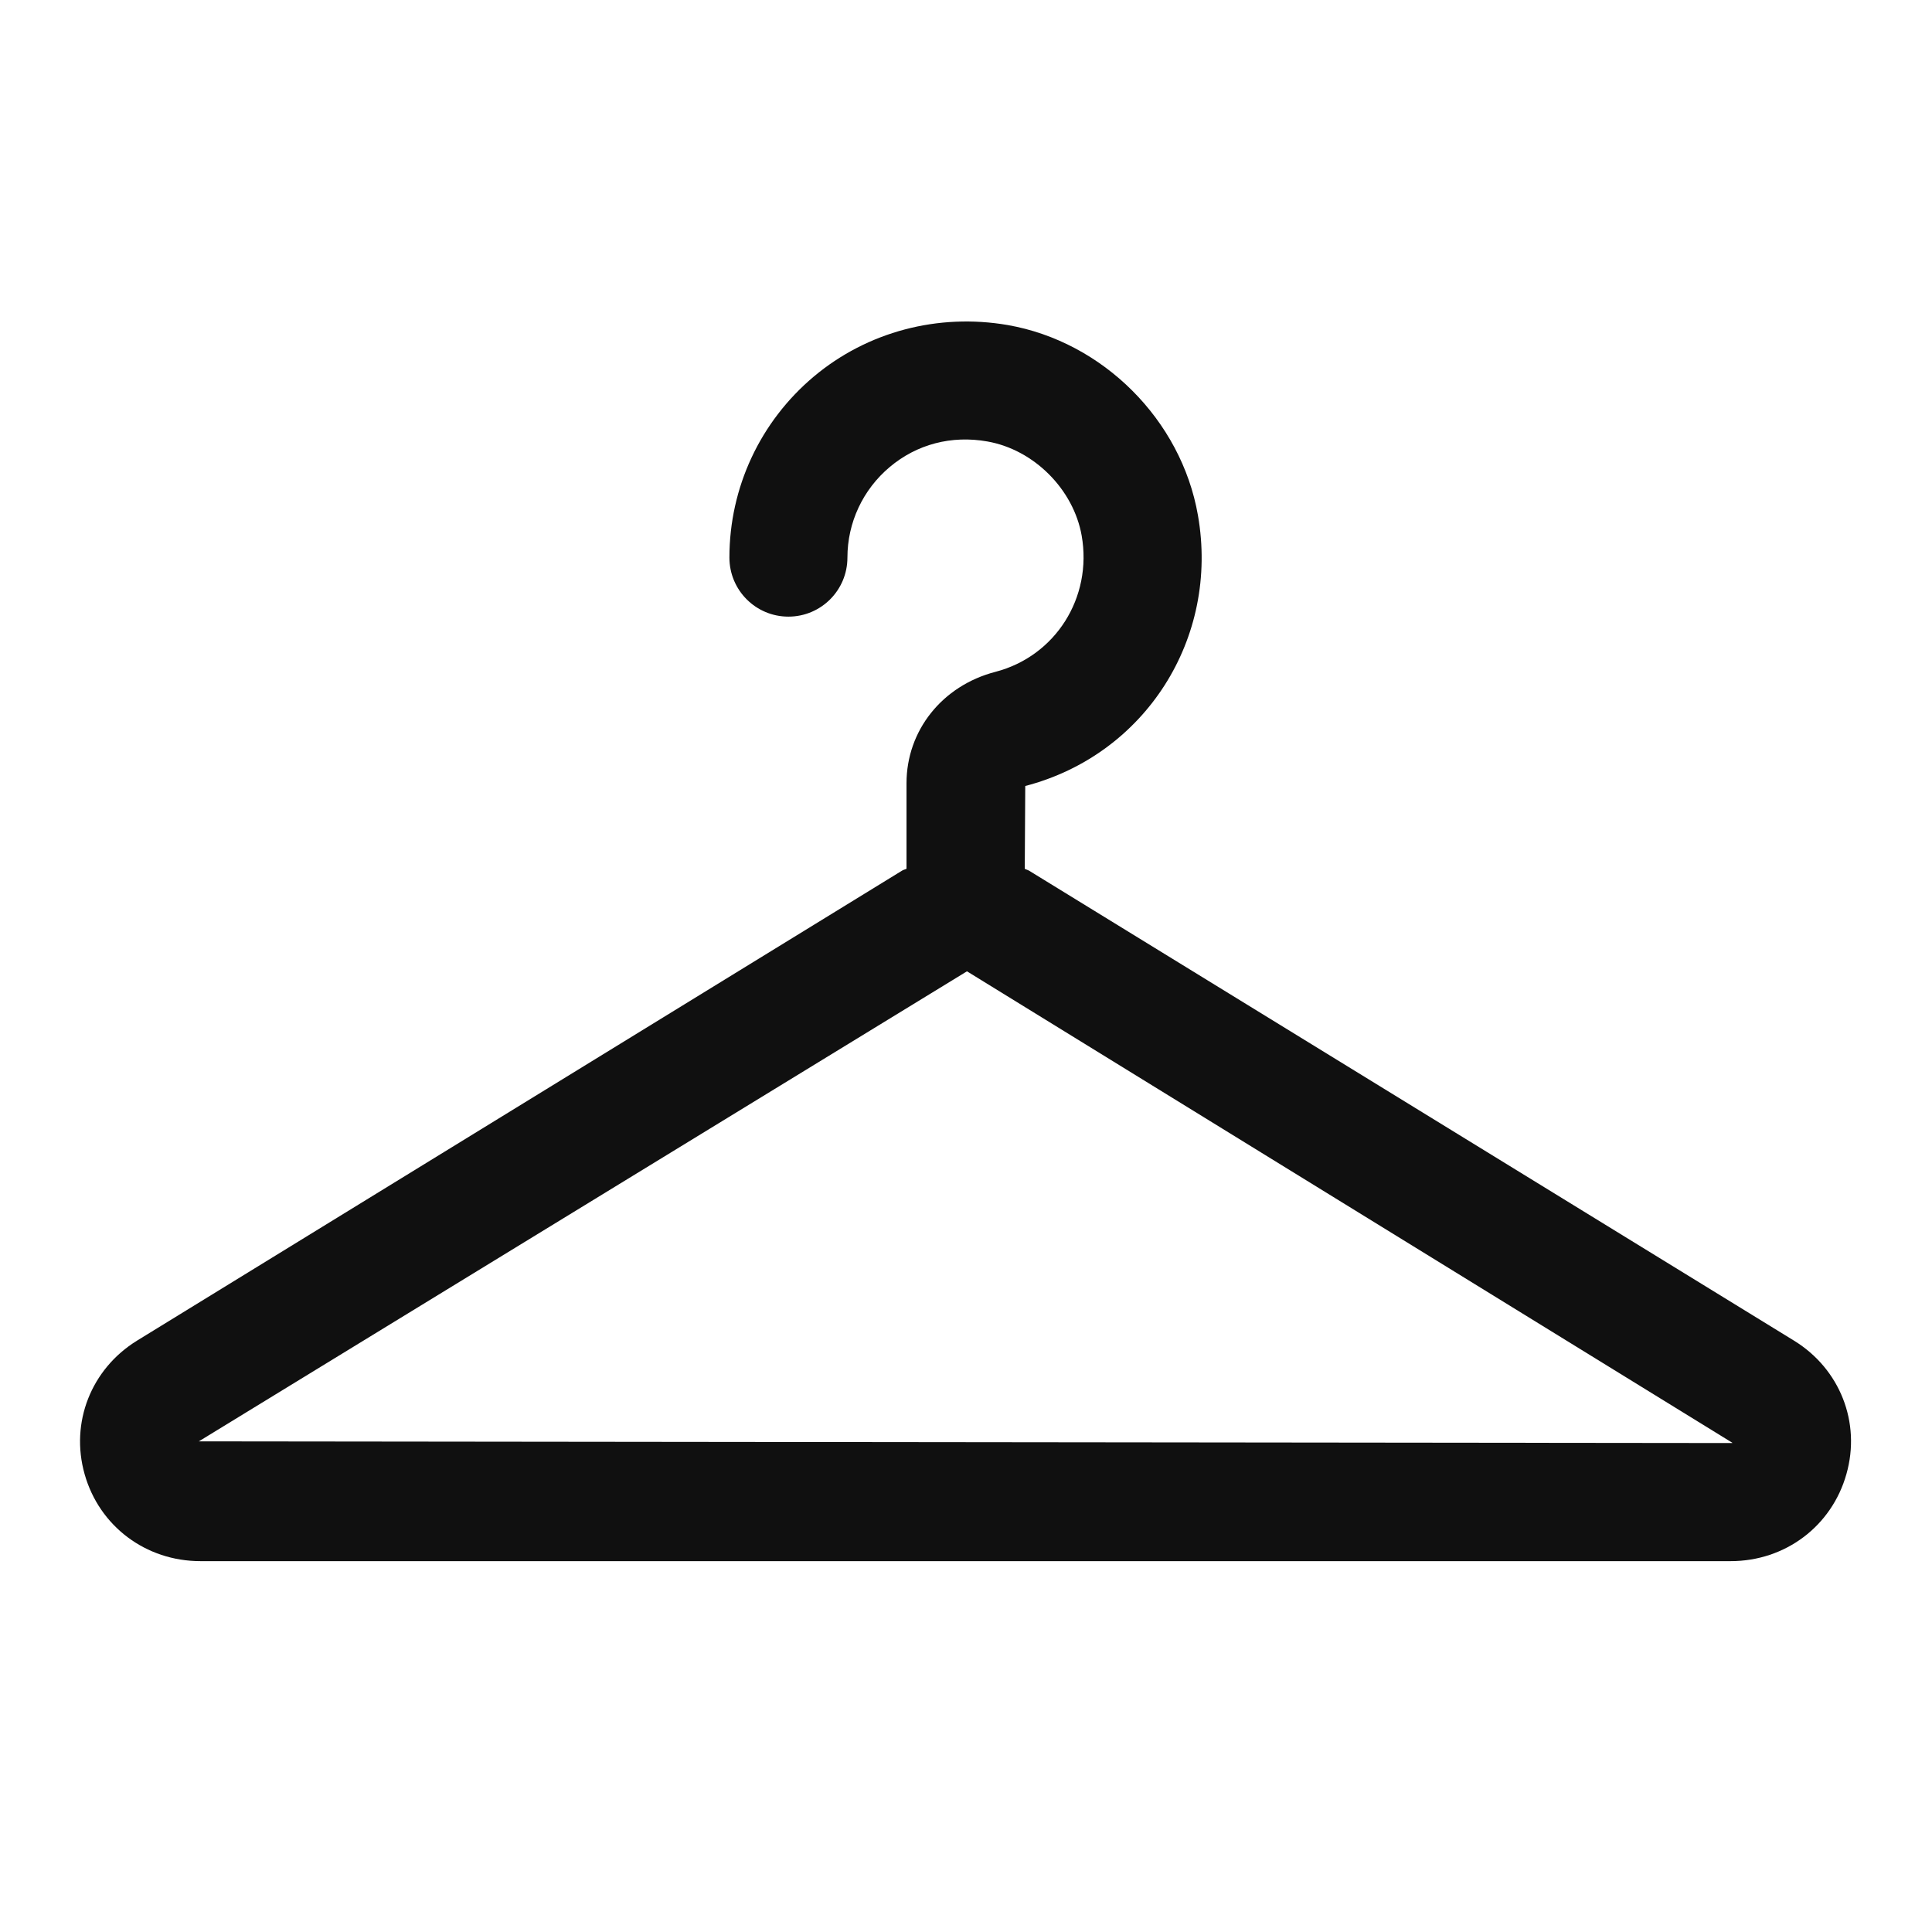 <svg width="24" height="24" viewBox="0 0 24 24" fill="none" xmlns="http://www.w3.org/2000/svg">
<path d="M22.286 16.654L12.782 10.815C12.766 10.806 12.747 10.802 12.73 10.793L12.736 9.764C14.227 9.376 15.15 7.93 14.881 6.4C14.674 5.217 13.702 4.245 12.519 4.038C11.655 3.889 10.775 4.119 10.109 4.678C9.443 5.238 9.061 6.057 9.061 6.926C9.061 7.332 9.389 7.66 9.794 7.66C10.199 7.66 10.527 7.332 10.527 6.926C10.527 6.492 10.719 6.082 11.052 5.802C11.389 5.518 11.82 5.405 12.265 5.484C12.843 5.585 13.335 6.078 13.437 6.654C13.572 7.424 13.111 8.152 12.365 8.346C11.704 8.518 11.261 9.075 11.261 9.73V10.792C11.244 10.801 11.224 10.804 11.208 10.814L1.702 16.654C1.132 17.006 0.87 17.671 1.051 18.312C1.233 18.958 1.811 19.393 2.489 19.393H21.5C22.177 19.393 22.755 18.958 22.937 18.311C23.119 17.671 22.857 17.005 22.286 16.654ZM21.499 17.926L2.47 17.905L12.012 12.066L21.522 17.924C21.521 17.925 21.513 17.926 21.499 17.926Z" fill="#101010"/>
</svg>
